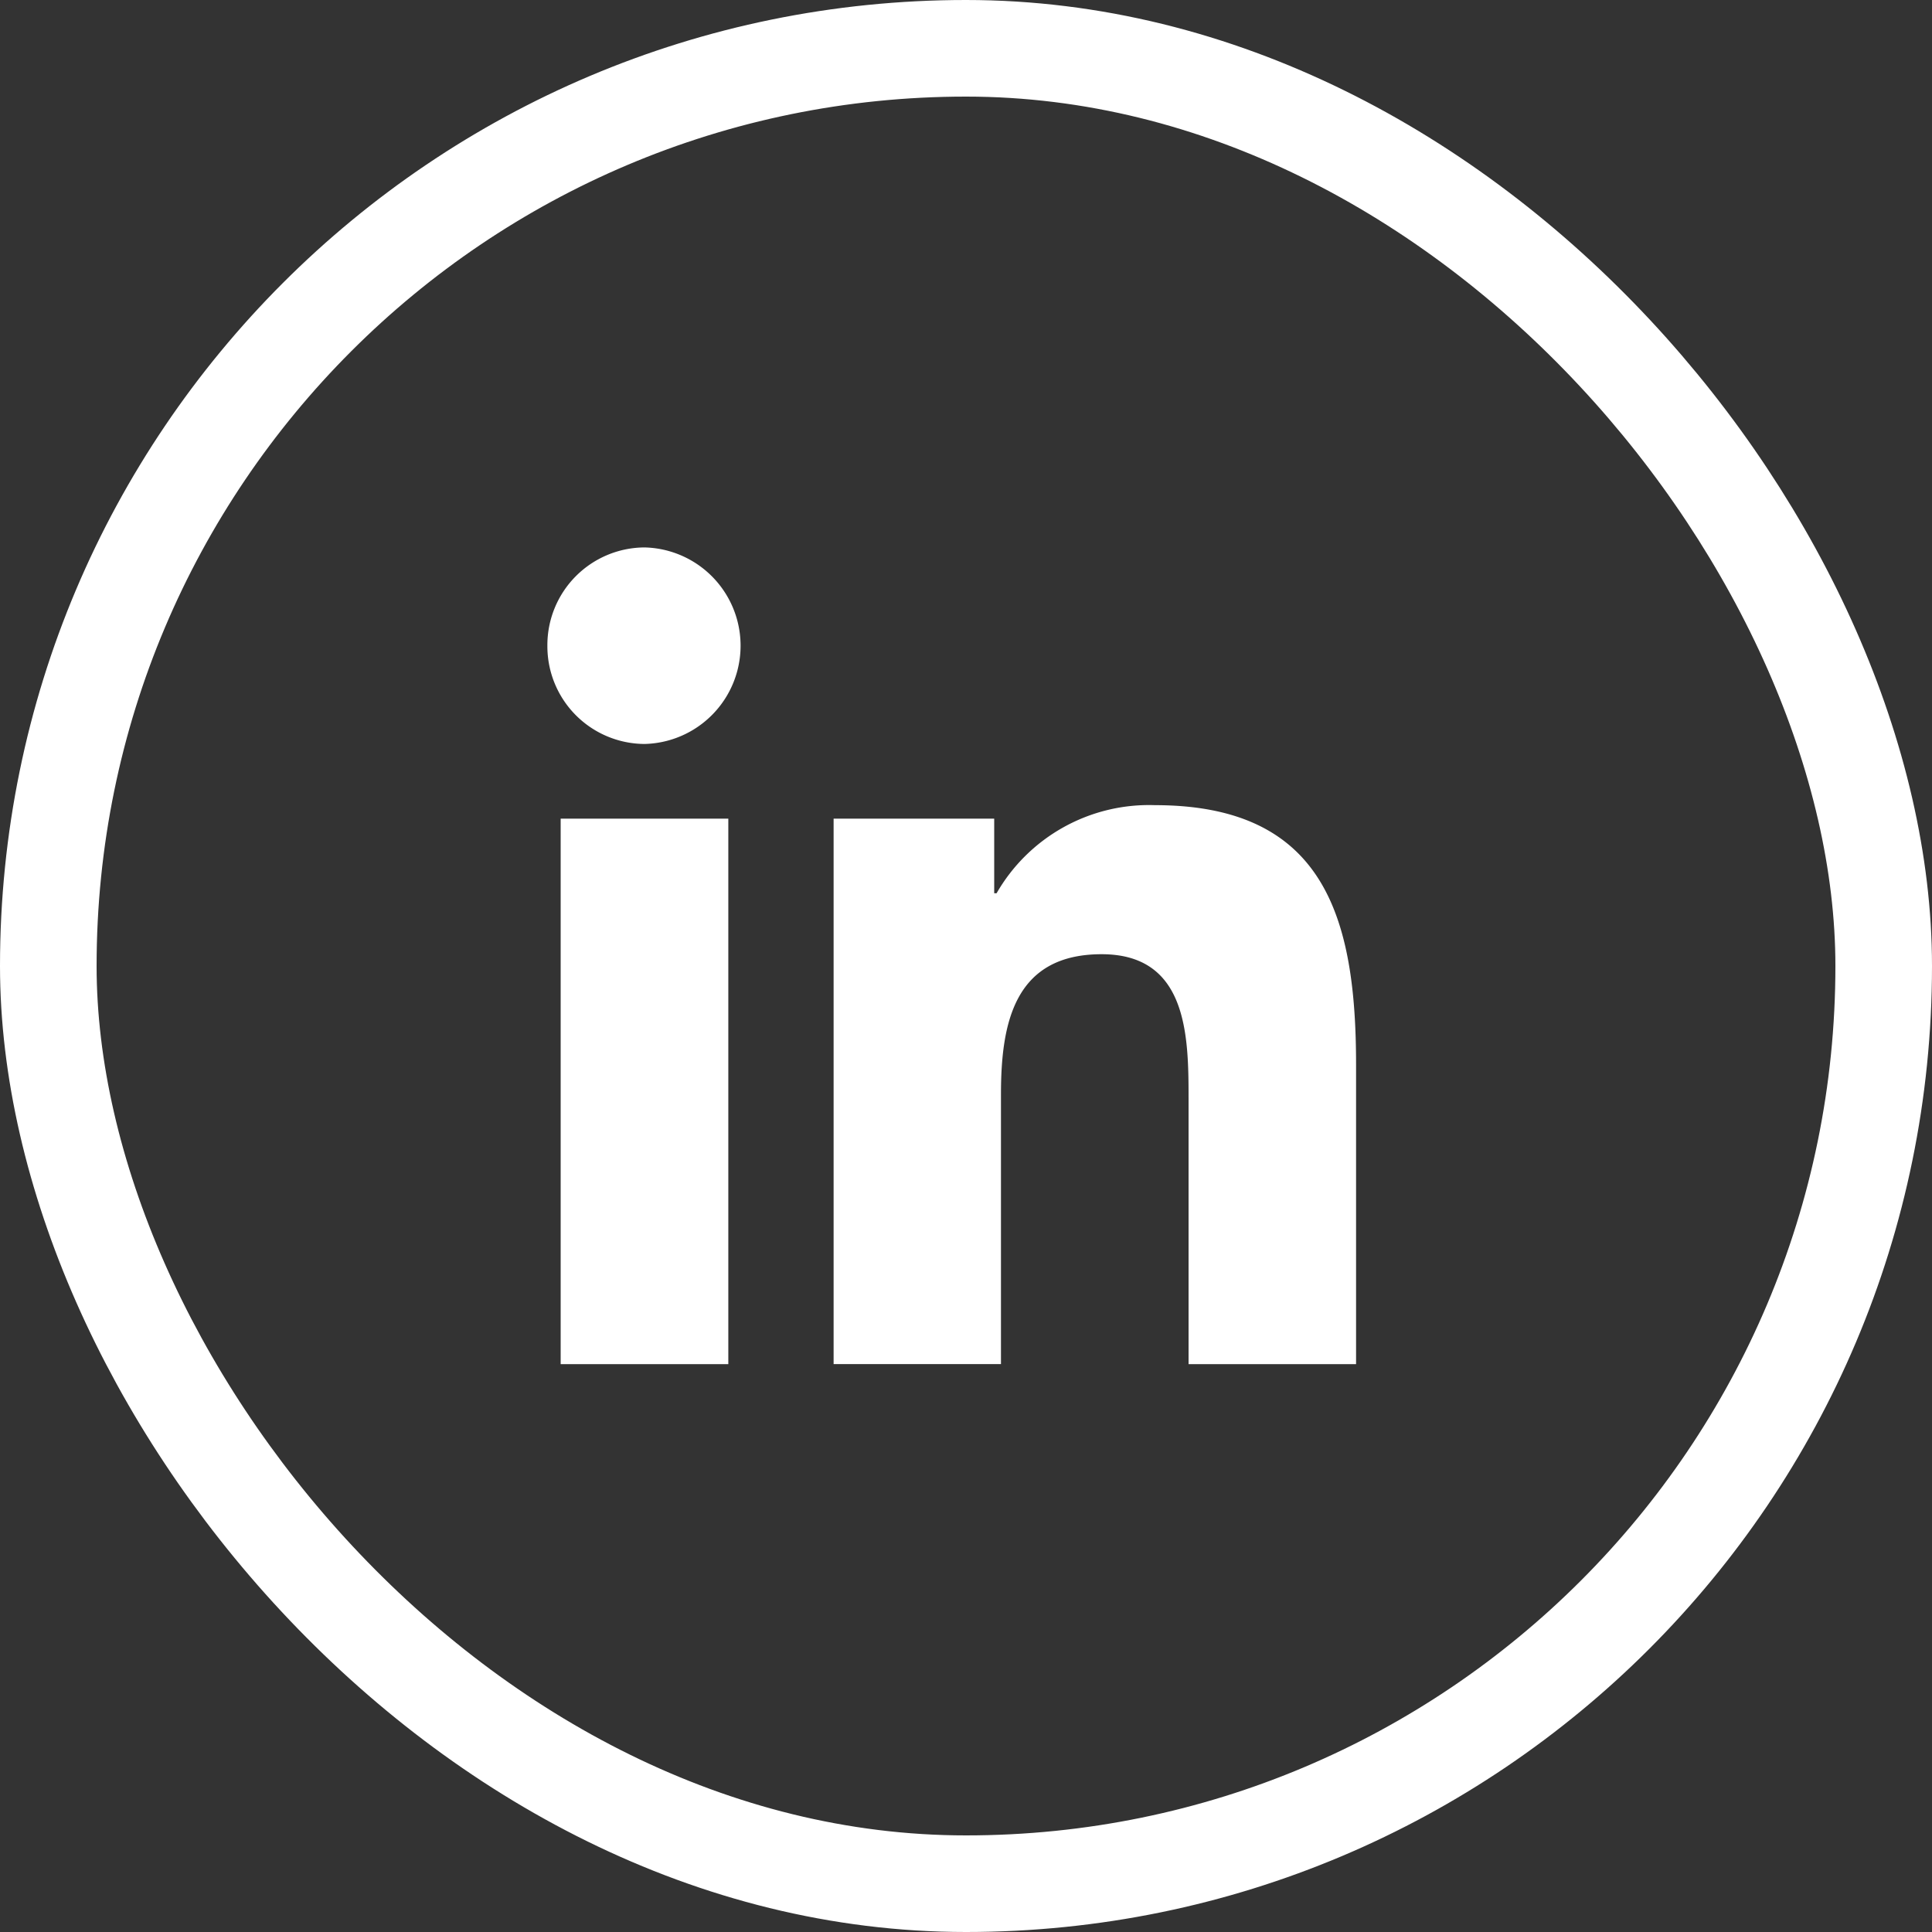<?xml version="1.0" encoding="UTF-8"?>
<svg xmlns="http://www.w3.org/2000/svg" id="In" width="40" height="40" viewBox="0 0 40 40">
  <rect x="0" y="0" width="40" height="40" fill="#333333" stroke="none"/>
  <g id="Button_pill" data-name="Button pill" fill="none" stroke="#fff" stroke-width="2">
    <rect width="40" height="40" rx="20" stroke="none"></rect>
    <rect x="1" y="1" width="38" height="38" rx="19" fill="none"></rect>
  </g>
  <g id="Group_91359" data-name="Group 91359" transform="translate(11.333 11.334)">
    <path id="Union_9" data-name="Union 9" d="M13.275,16.909V11.415c0-1.31-.023-2.993-1.8-2.993-1.809,0-2.084,1.428-2.084,2.9v5.586H5.926V5.615H9.251V7.16H9.3A3.64,3.64,0,0,1,12.58,5.336c3.516,0,4.163,2.337,4.163,5.38v6.193Zm-13,0V5.615H3.746V16.909ZM0,2.034A2.022,2.022,0,0,1,2.01,0a2.035,2.035,0,0,1,0,4.069A2.022,2.022,0,0,1,0,2.034Z" fill="#fff" stroke="rgba(0,0,0,0)" stroke-width="1"></path>
  </g>
</svg>

